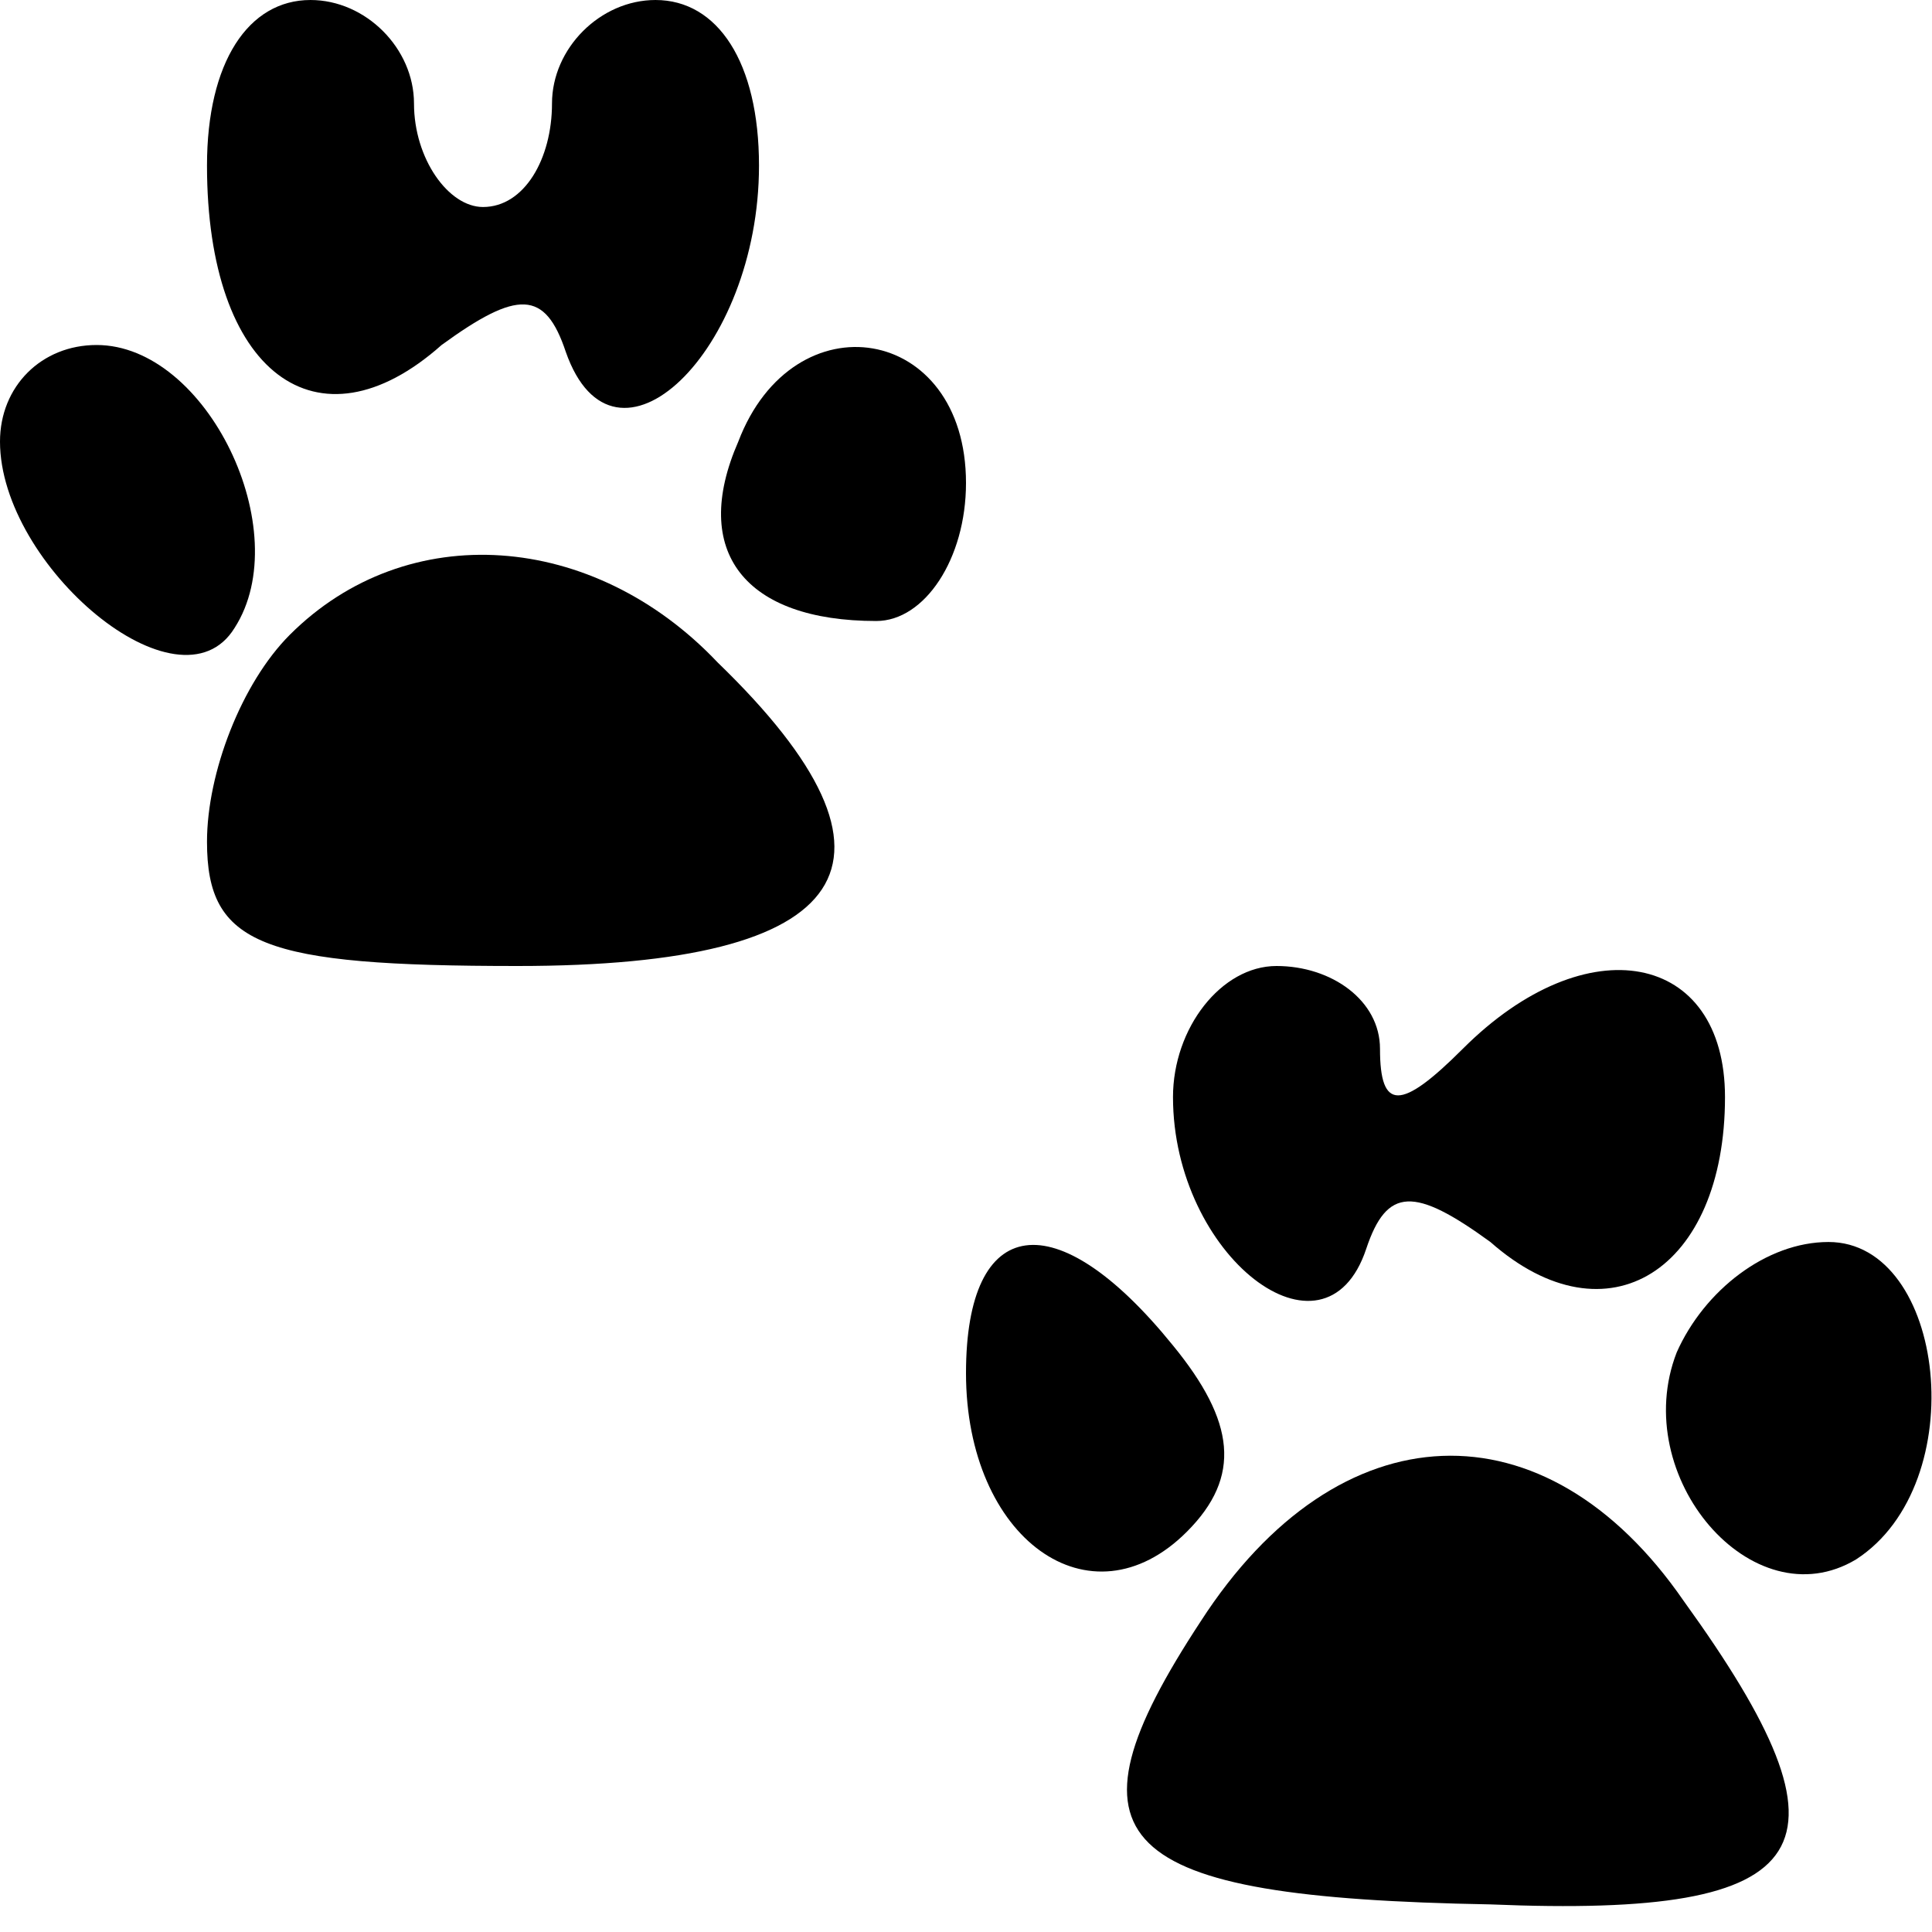 <?xml version="1.0" standalone="no"?>
<!DOCTYPE svg PUBLIC "-//W3C//DTD SVG 20010904//EN"
 "http://www.w3.org/TR/2001/REC-SVG-20010904/DTD/svg10.dtd">
<svg version="1.0" xmlns="http://www.w3.org/2000/svg"
 width="28pt" height="28pt" viewBox="0 0 28 28"
 preserveAspectRatio="xMidYMid meet">

<g transform="translate(0,28) scale(0.1,-0.1)"
fill="#000000" stroke="none">
<path d="M30 256 c0 -30 16 -42 34 -26 11 8 15 8 18 -1 7 -20 28 0 28 27 0 15
-6 24 -15 24 -8 0 -15 -7 -15 -15 0 -8 -4 -15 -10 -15 -5 0 -10 7 -10 15 0 8
-7 15 -15 15 -9 0 -15 -9 -15 -24z"/>
<path d="M0 216 c0 -18 26 -40 34 -27 9 14 -4 41 -20 41 -8 0 -14 -6 -14 -14z"/>
<path d="M107 216 c-7 -16 1 -26 20 -26 7 0 13 9 13 20 0 23 -25 27 -33 6z"/>
<path d="M42 188 c-7 -7 -12 -20 -12 -30 0 -15 8 -18 45 -18 49 0 59 15 29 44
-18 19 -45 21 -62 4z"/>
<path d="M170 121 c0 -23 22 -40 28 -22 3 9 7 9 18 1 17 -15 34 -4 34 21 0 21
-20 25 -38 7 -9 -9 -12 -9 -12 0 0 7 -7 12 -15 12 -8 0 -15 -9 -15 -19z"/>
<path d="M140 81 c0 -24 18 -37 32 -23 8 8 7 16 -2 27 -17 21 -30 19 -30 -4z"/>
<path d="M243 84 c-7 -18 11 -39 26 -30 17 11 13 46 -4 46 -9 0 -18 -7 -22
-16z"/>
<path d="M174 45 c-21 -32 -13 -40 42 -41 48 -2 54 8 28 44 -20 29 -50 28 -70
-3z"/>
</g>
</svg>
